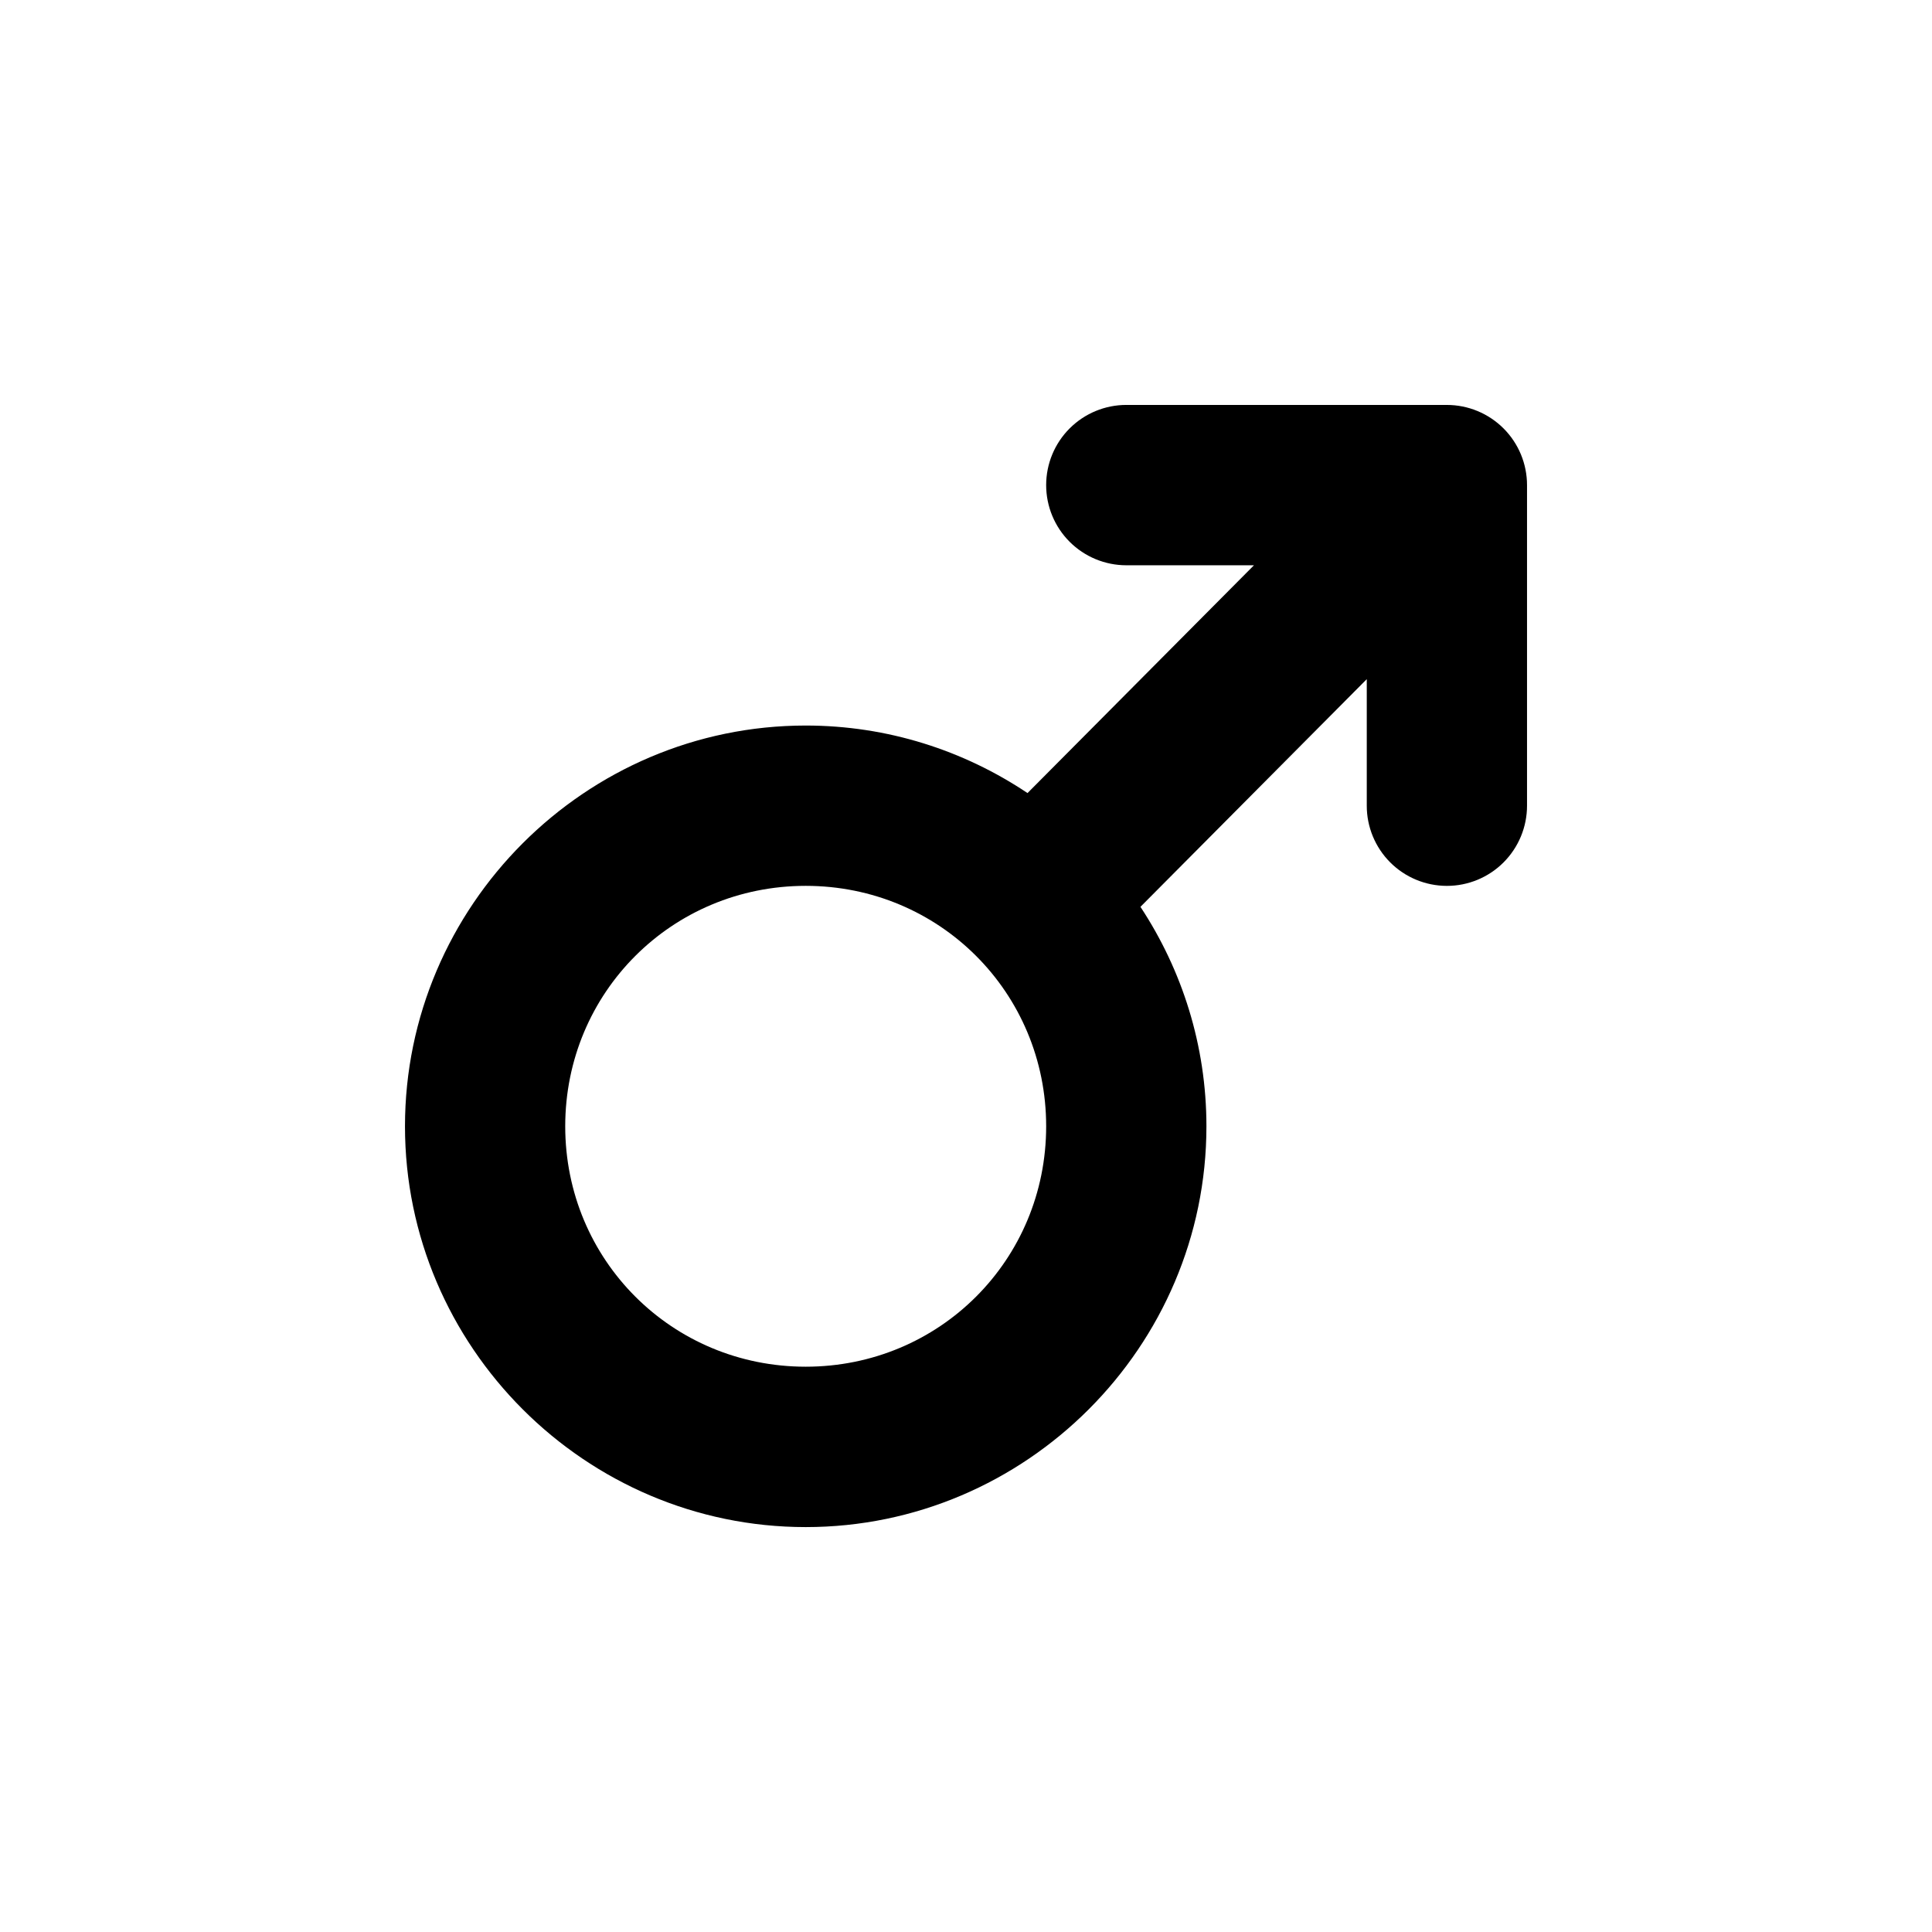 <?xml version="1.0" encoding="UTF-8"?>
<!-- Uploaded to: ICON Repo, www.svgrepo.com, Generator: ICON Repo Mixer Tools -->
<svg fill="#000000" width="800px" height="800px" version="1.1" viewBox="144 144 512 512" xmlns="http://www.w3.org/2000/svg">
 <path d="m442.49 251.31c-5.637 0-11.039 2.238-15.023 6.223s-6.223 9.387-6.223 15.023c0 5.637 2.238 11.039 6.223 15.023s9.387 6.223 15.023 6.223h33.82l-60.008 60.367c-16.859-11.285-37.082-17.895-58.777-17.895-58.402 0-106.2 47.805-106.2 106.21 0 58.402 47.805 106.21 106.2 106.21 58.402 0 106.19-47.805 106.19-106.21 0-21.43-6.453-41.422-17.484-58.164l59.977-60.336v33.535c-0.004 5.633 2.231 11.035 6.211 15.02s9.379 6.223 15.012 6.227c5.637 0.004 11.039-2.234 15.023-6.219 3.984-3.988 6.223-9.391 6.223-15.027v-84.961c0-5.633-2.238-11.039-6.223-15.023s-9.391-6.223-15.023-6.223zm-84.965 127.45c35.441 0 63.719 28.273 63.719 63.715 0 35.445-28.277 63.715-63.719 63.715s-63.734-28.273-63.734-63.715c0-35.445 28.293-63.715 63.734-63.715z"/>
</svg>